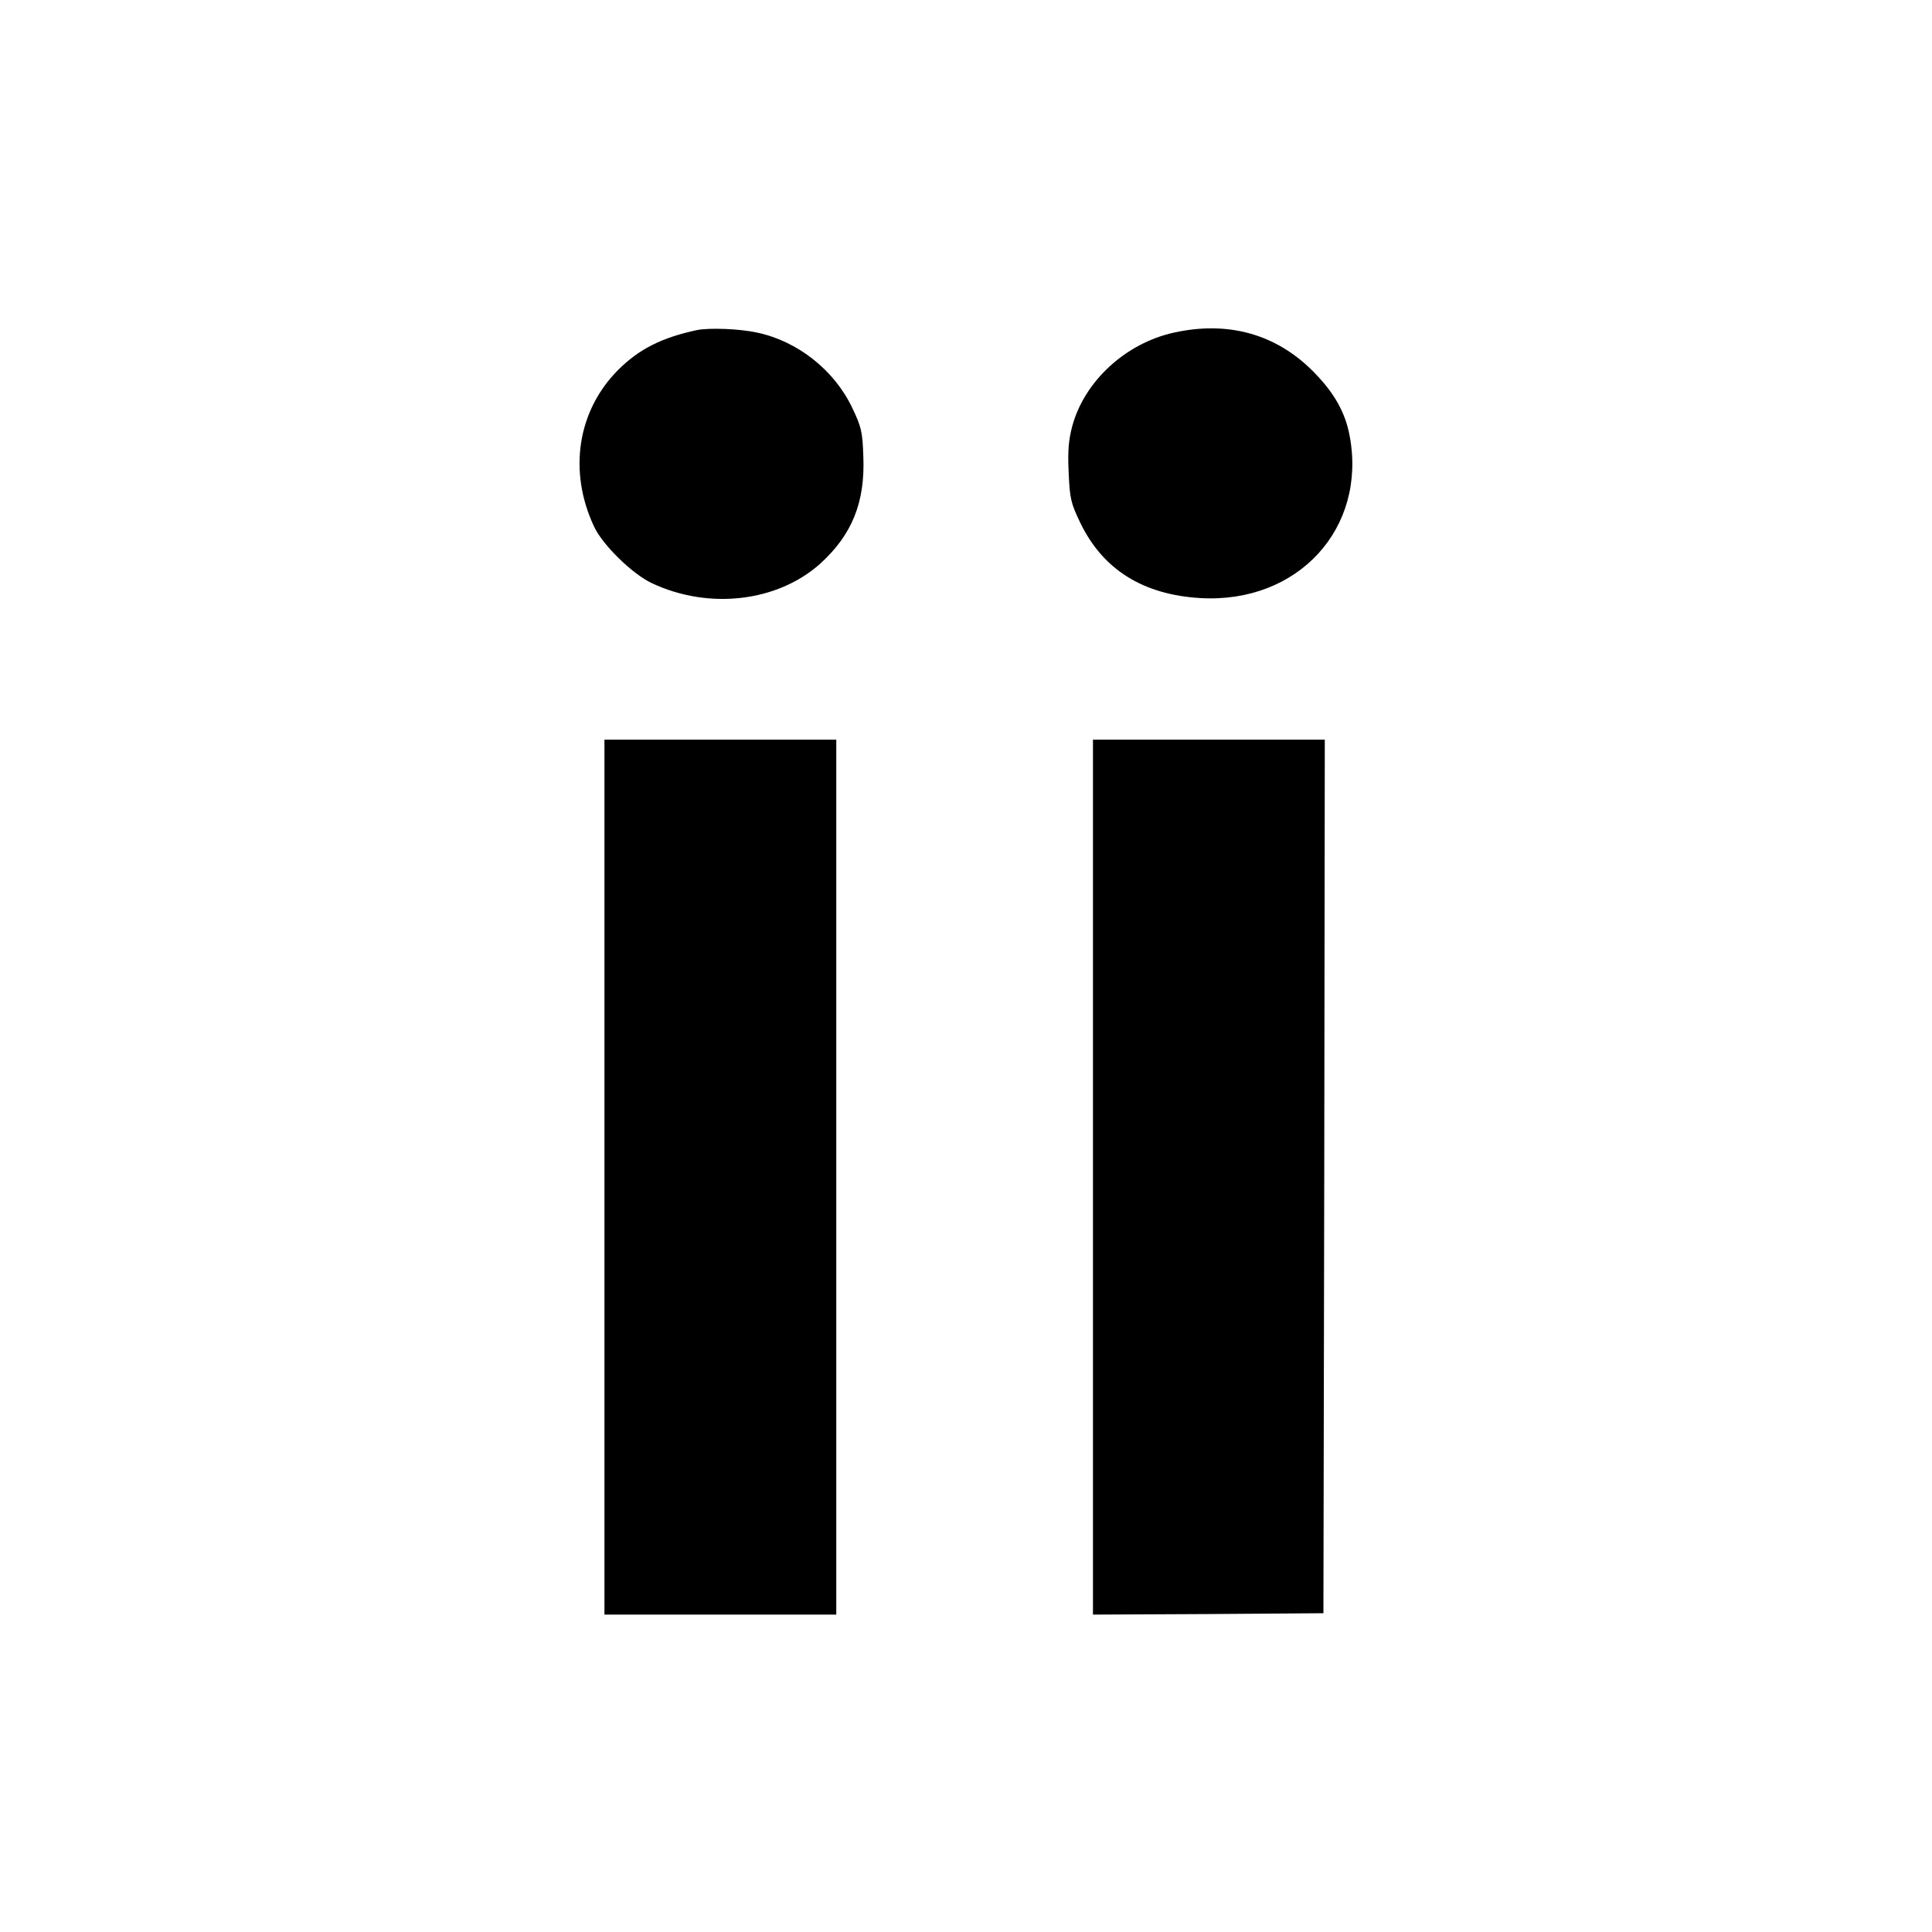 <?xml version="1.0" standalone="no"?>
<!DOCTYPE svg PUBLIC "-//W3C//DTD SVG 20010904//EN"
 "http://www.w3.org/TR/2001/REC-SVG-20010904/DTD/svg10.dtd">
<svg version="1.0" xmlns="http://www.w3.org/2000/svg"
 width="700pt" height="700pt" viewBox="0 0 700 700"
 preserveAspectRatio="xMidYMid meet">
<g transform="translate(0,700) scale(0.1,-0.1)"
fill="#000000" stroke="none">
<path d="M2525 5804 c-126 -27 -209 -68 -285 -144 -147 -147 -182 -366 -88
-567 30 -66 139 -173 210 -206 206 -97 454 -68 609 70 116 105 164 223 157
390 -3 88 -7 106 -40 175 -65 137 -198 242 -345 273 -64 14 -173 18 -218 9z"/>
<path d="M4254 5795 c-175 -38 -325 -176 -369 -339 -13 -49 -17 -90 -13 -168
4 -95 8 -111 42 -182 82 -170 228 -261 436 -273 353 -20 603 253 540 588 -16
86 -57 158 -134 235 -134 134 -307 182 -502 139z"/>
<path d="M2190 2735 l0 -1585 420 0 420 0 0 1585 0 1585 -420 0 -420 0 0
-1585z"/>
<path d="M3960 2735 l0 -1585 418 2 417 3 3 1583 2 1582 -420 0 -420 0 0
-1585z"/>
</g>
</svg>
